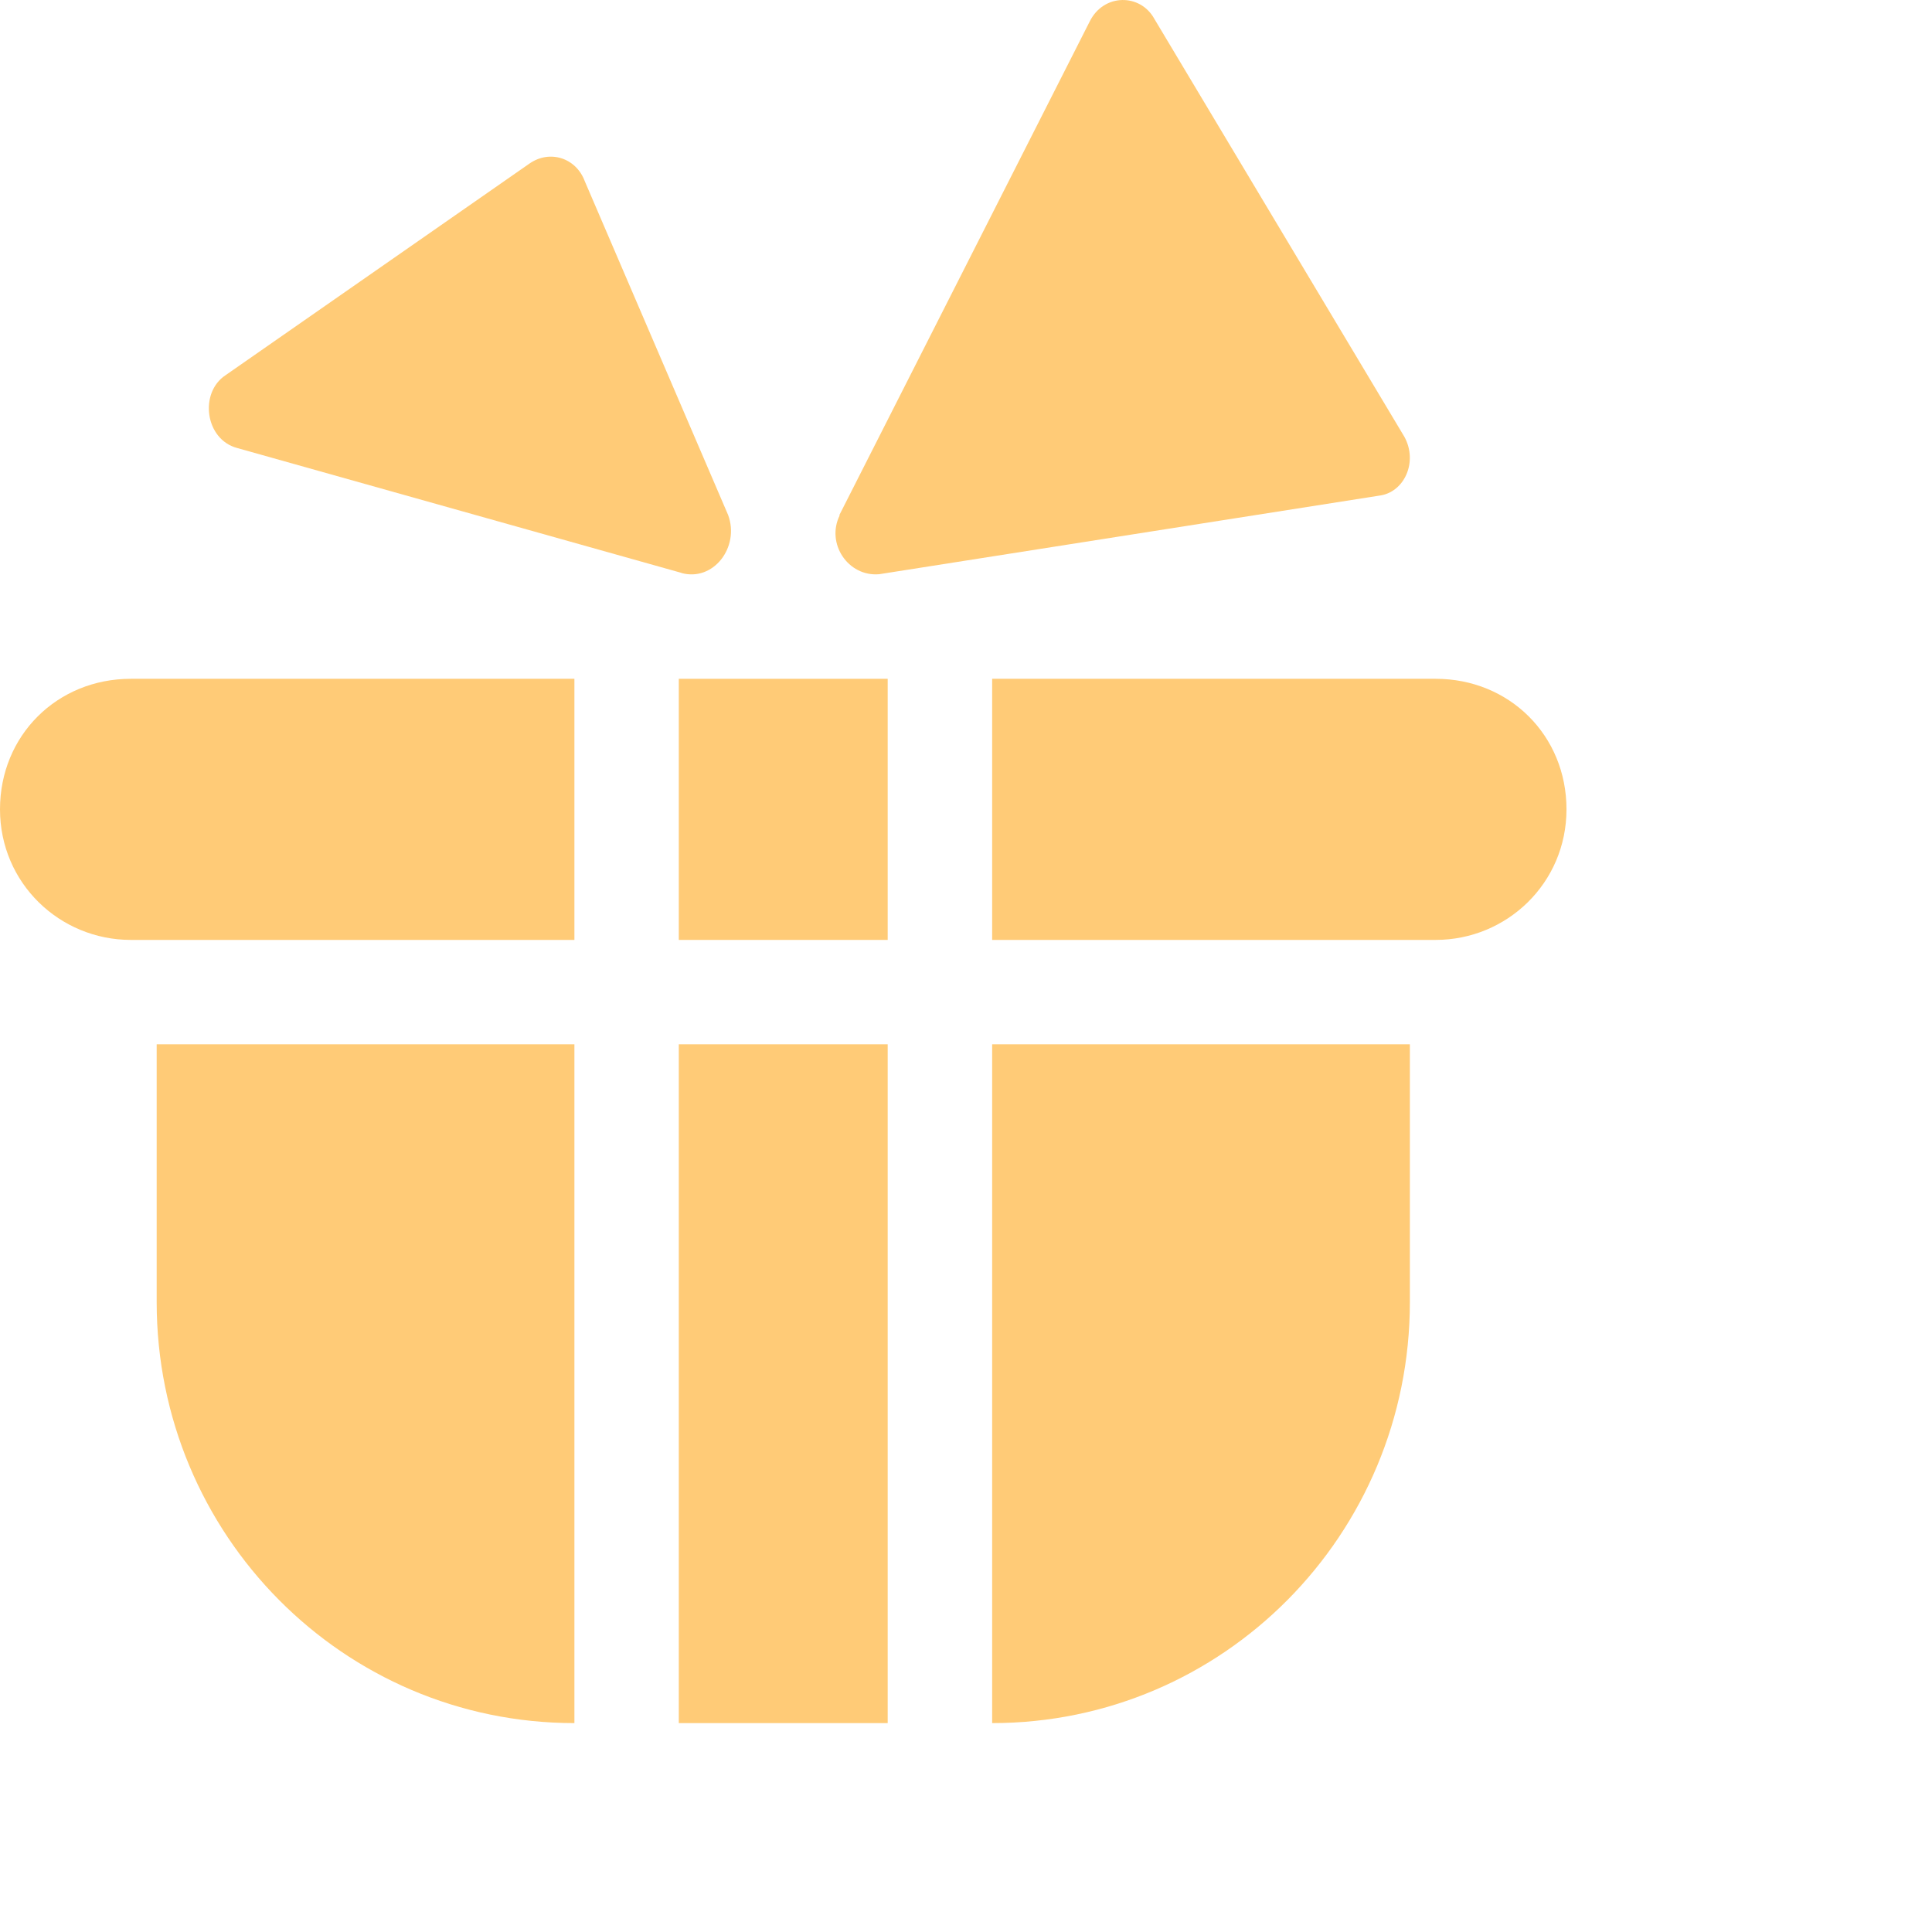 <svg width="32" height="32" viewBox="0 0 32 32" fill="none" xmlns="http://www.w3.org/2000/svg">
<g clip-path="url(#clip0_8355_27821)">
<path d="M14.703 11.243H11.243V15.568H14.703V11.243Z" fill="#FFCB77"/>
<path d="M14.703 17.297H11.243V28.54H14.703V17.297Z" fill="#FFCB77"/>
<path d="M9.514 15.568H2.168C0.989 15.568 0 14.628 0 13.405C0 12.182 0.945 11.243 2.168 11.243H9.514V15.568Z" fill="#FFCB77"/>
<path d="M9.514 28.54C5.689 28.54 2.595 25.422 2.595 21.566V17.297H9.514V28.54Z" fill="#FFCB77"/>
<path d="M16.433 15.568H23.778C24.957 15.568 25.946 14.628 25.946 13.405C25.946 12.182 25.001 11.243 23.778 11.243H16.433V15.568Z" fill="#FFCB77"/>
<path d="M16.433 28.54C20.257 28.54 23.352 25.422 23.352 21.566V17.297H16.433V28.54Z" fill="#FFCB77"/>
<path d="M11.291 9.49L3.93 7.421C3.395 7.28 3.297 6.506 3.734 6.216L8.767 2.711C9.106 2.473 9.543 2.615 9.686 3.002L12.06 8.53C12.256 9.058 11.819 9.639 11.284 9.49H11.291Z" fill="#FFCB77"/>
<path d="M13.901 8.534L18.049 0.356C18.28 -0.111 18.888 -0.111 19.12 0.313L23.26 7.233C23.491 7.65 23.26 8.16 22.84 8.21L14.56 9.511C14.046 9.554 13.677 9.001 13.909 8.534H13.901Z" fill="#FFCB77"/>
</g>
<defs>
<clipPath id="clip0_8355_27821">
<rect width="32" height="32" fill="white"/>
</clipPath>
</defs>
</svg>
